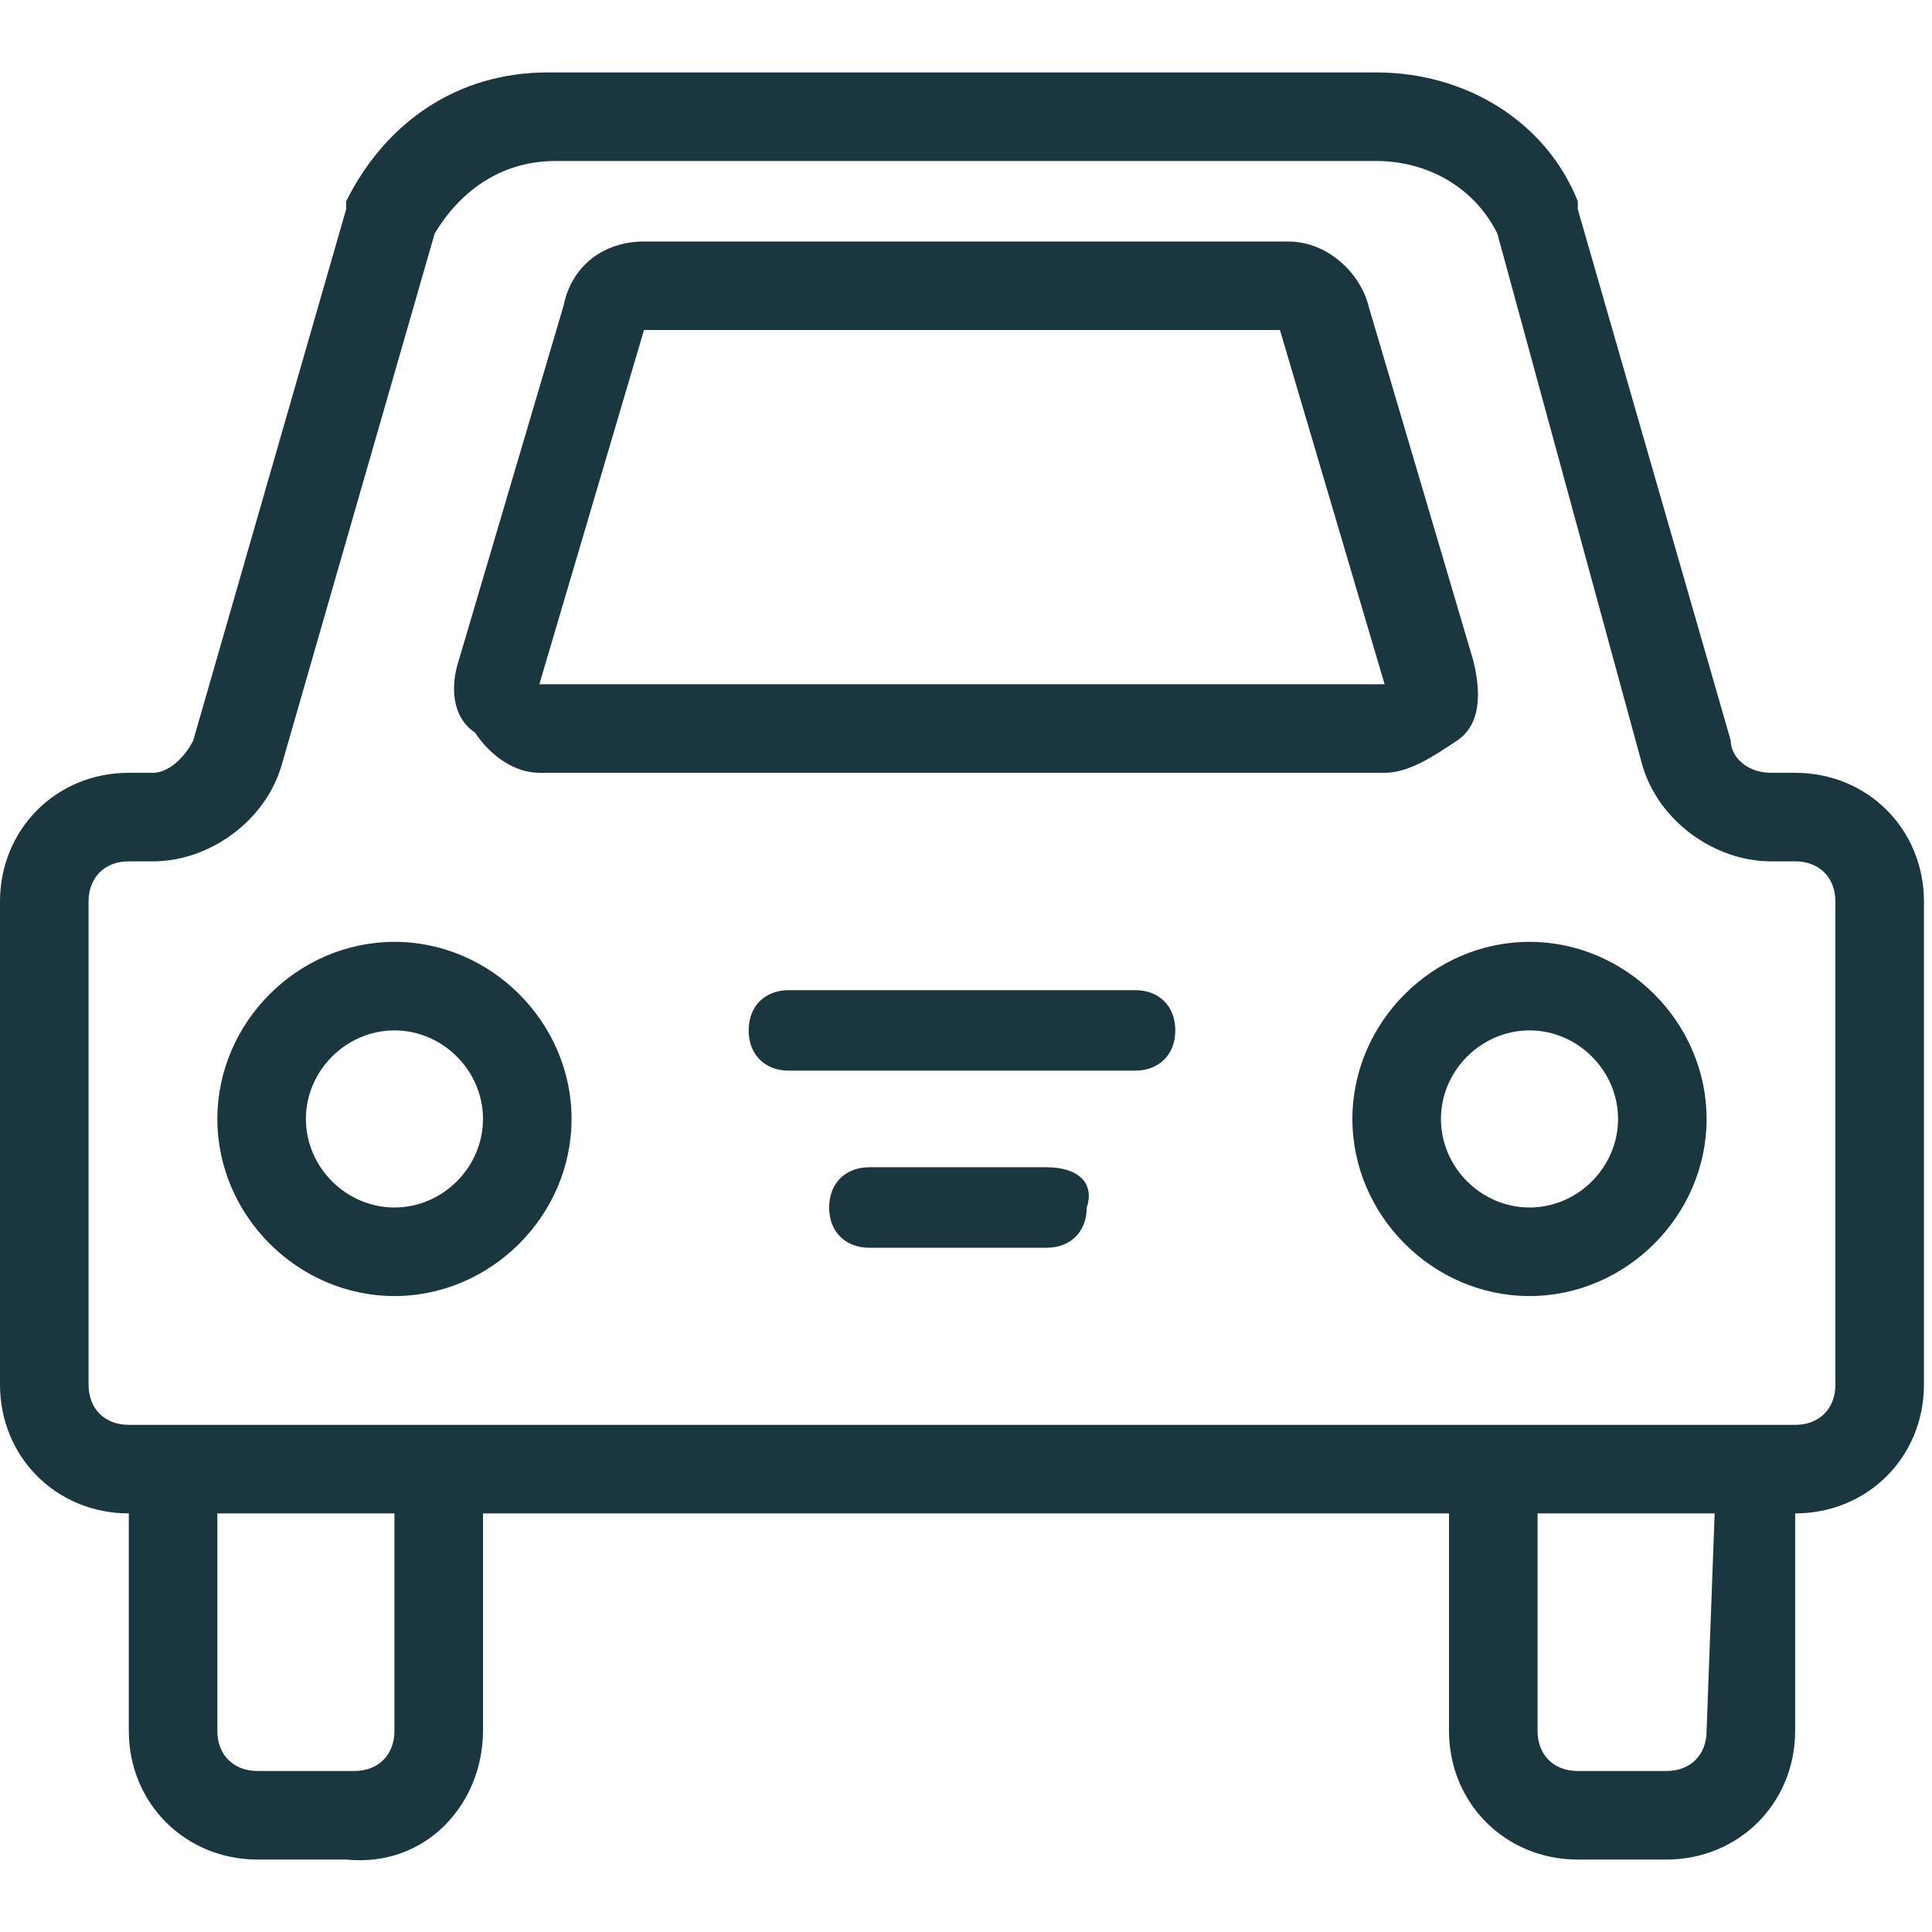 <?xml version="1.0" encoding="utf-8"?>
<!-- Generator: Adobe Illustrator 25.1.0, SVG Export Plug-In . SVG Version: 6.00 Build 0)  -->
<svg version="1.1" id="Layer_1" xmlns="http://www.w3.org/2000/svg" xmlns:xlink="http://www.w3.org/1999/xlink" x="0px" y="0px"
	 viewBox="0 0 24 24" style="enable-background:new 0 0 24 24;" xml:space="preserve">
<style type="text/css">
	.st0{fill:#1A3740;}
</style>
<g transform="translate(1 1)">
	<g>
		<g>
			<path class="st0" d="M22.9,16.2v-6c0-0.9-0.7-1.6-1.6-1.6H21c-0.3,0-0.5-0.2-0.5-0.4l-1.9-6.6V1.5c-0.4-1-1.4-1.6-2.5-1.6H5.8
				c-1.1,0-2,0.6-2.5,1.6v0.1L1.4,8.2C1.3,8.4,1.1,8.6,0.9,8.6H0.6C-0.3,8.6-1,9.3-1,10.2v6c0,0.9,0.7,1.6,1.6,1.6v2.7
				c0,0.9,0.7,1.6,1.6,1.6h1.1c1,0.1,1.7-0.7,1.7-1.6v-2.7h12v2.7c0,0.9,0.7,1.6,1.6,1.6h1.1c0.9,0,1.6-0.7,1.6-1.6v-2.7
				C22.2,17.8,22.9,17.1,22.9,16.2z M3.9,20.5c0,0.3-0.2,0.5-0.5,0.5H2.2c-0.3,0-0.5-0.2-0.5-0.5v-2.7h2.2V20.5L3.9,20.5z
				 M20.2,20.5c0,0.3-0.2,0.5-0.5,0.5h-1.1c-0.3,0-0.5-0.2-0.5-0.5v-2.7h2.2L20.2,20.5L20.2,20.5z M21.8,16.2c0,0.3-0.2,0.5-0.5,0.5
				h-0.5h-3.3h-13H1.2H0.6c-0.3,0-0.5-0.2-0.5-0.5v-6c0-0.3,0.2-0.5,0.5-0.5h0.3c0.7,0,1.4-0.5,1.6-1.2l1.9-6.6C4.7,1.4,5.2,1,5.9,1
				h10.2c0.6,0,1.2,0.3,1.5,0.9l1.8,6.6c0.2,0.7,0.9,1.2,1.6,1.2h0.3c0.3,0,0.5,0.2,0.5,0.5V16.2L21.8,16.2z"/>
			<path class="st0" d="M3.9,10.7c-1.2,0-2.2,1-2.2,2.2s1,2.2,2.2,2.2s2.2-1,2.2-2.2S5.1,10.7,3.9,10.7z M3.9,14
				c-0.6,0-1.1-0.5-1.1-1.1s0.5-1.1,1.1-1.1S5,12.3,5,12.9C5,13.5,4.5,14,3.9,14z"/>
			<path class="st0" d="M18,10.7c-1.2,0-2.2,1-2.2,2.2s1,2.2,2.2,2.2s2.2-1,2.2-2.2S19.2,10.7,18,10.7z M18,14
				c-0.6,0-1.1-0.5-1.1-1.1s0.5-1.1,1.1-1.1s1.1,0.5,1.1,1.1S18.6,14,18,14z"/>
			<path class="st0" d="M12,13.5H9.8c-0.3,0-0.5,0.2-0.5,0.5s0.2,0.5,0.5,0.5H12c0.3,0,0.5-0.2,0.5-0.5C12.6,13.7,12.4,13.5,12,13.5
				z"/>
			<path class="st0" d="M13.1,11.3H8.8c-0.3,0-0.5,0.2-0.5,0.5s0.2,0.5,0.5,0.5h4.3c0.3,0,0.5-0.2,0.5-0.5S13.4,11.3,13.1,11.3z"/>
			<path class="st0" d="M5.7,8.6h10.5c0.3,0,0.6-0.2,0.9-0.4c0.3-0.2,0.3-0.6,0.2-1L16,2.8C15.9,2.4,15.5,2,15,2H7
				C6.5,2,6.1,2.3,6,2.8L4.7,7.2C4.6,7.5,4.6,7.9,4.9,8.1C5.1,8.4,5.4,8.6,5.7,8.6z M7,3.1h7.9l1.3,4.4H5.7L7,3.1z"/>
		</g>
	</g>
</g>
</svg>
